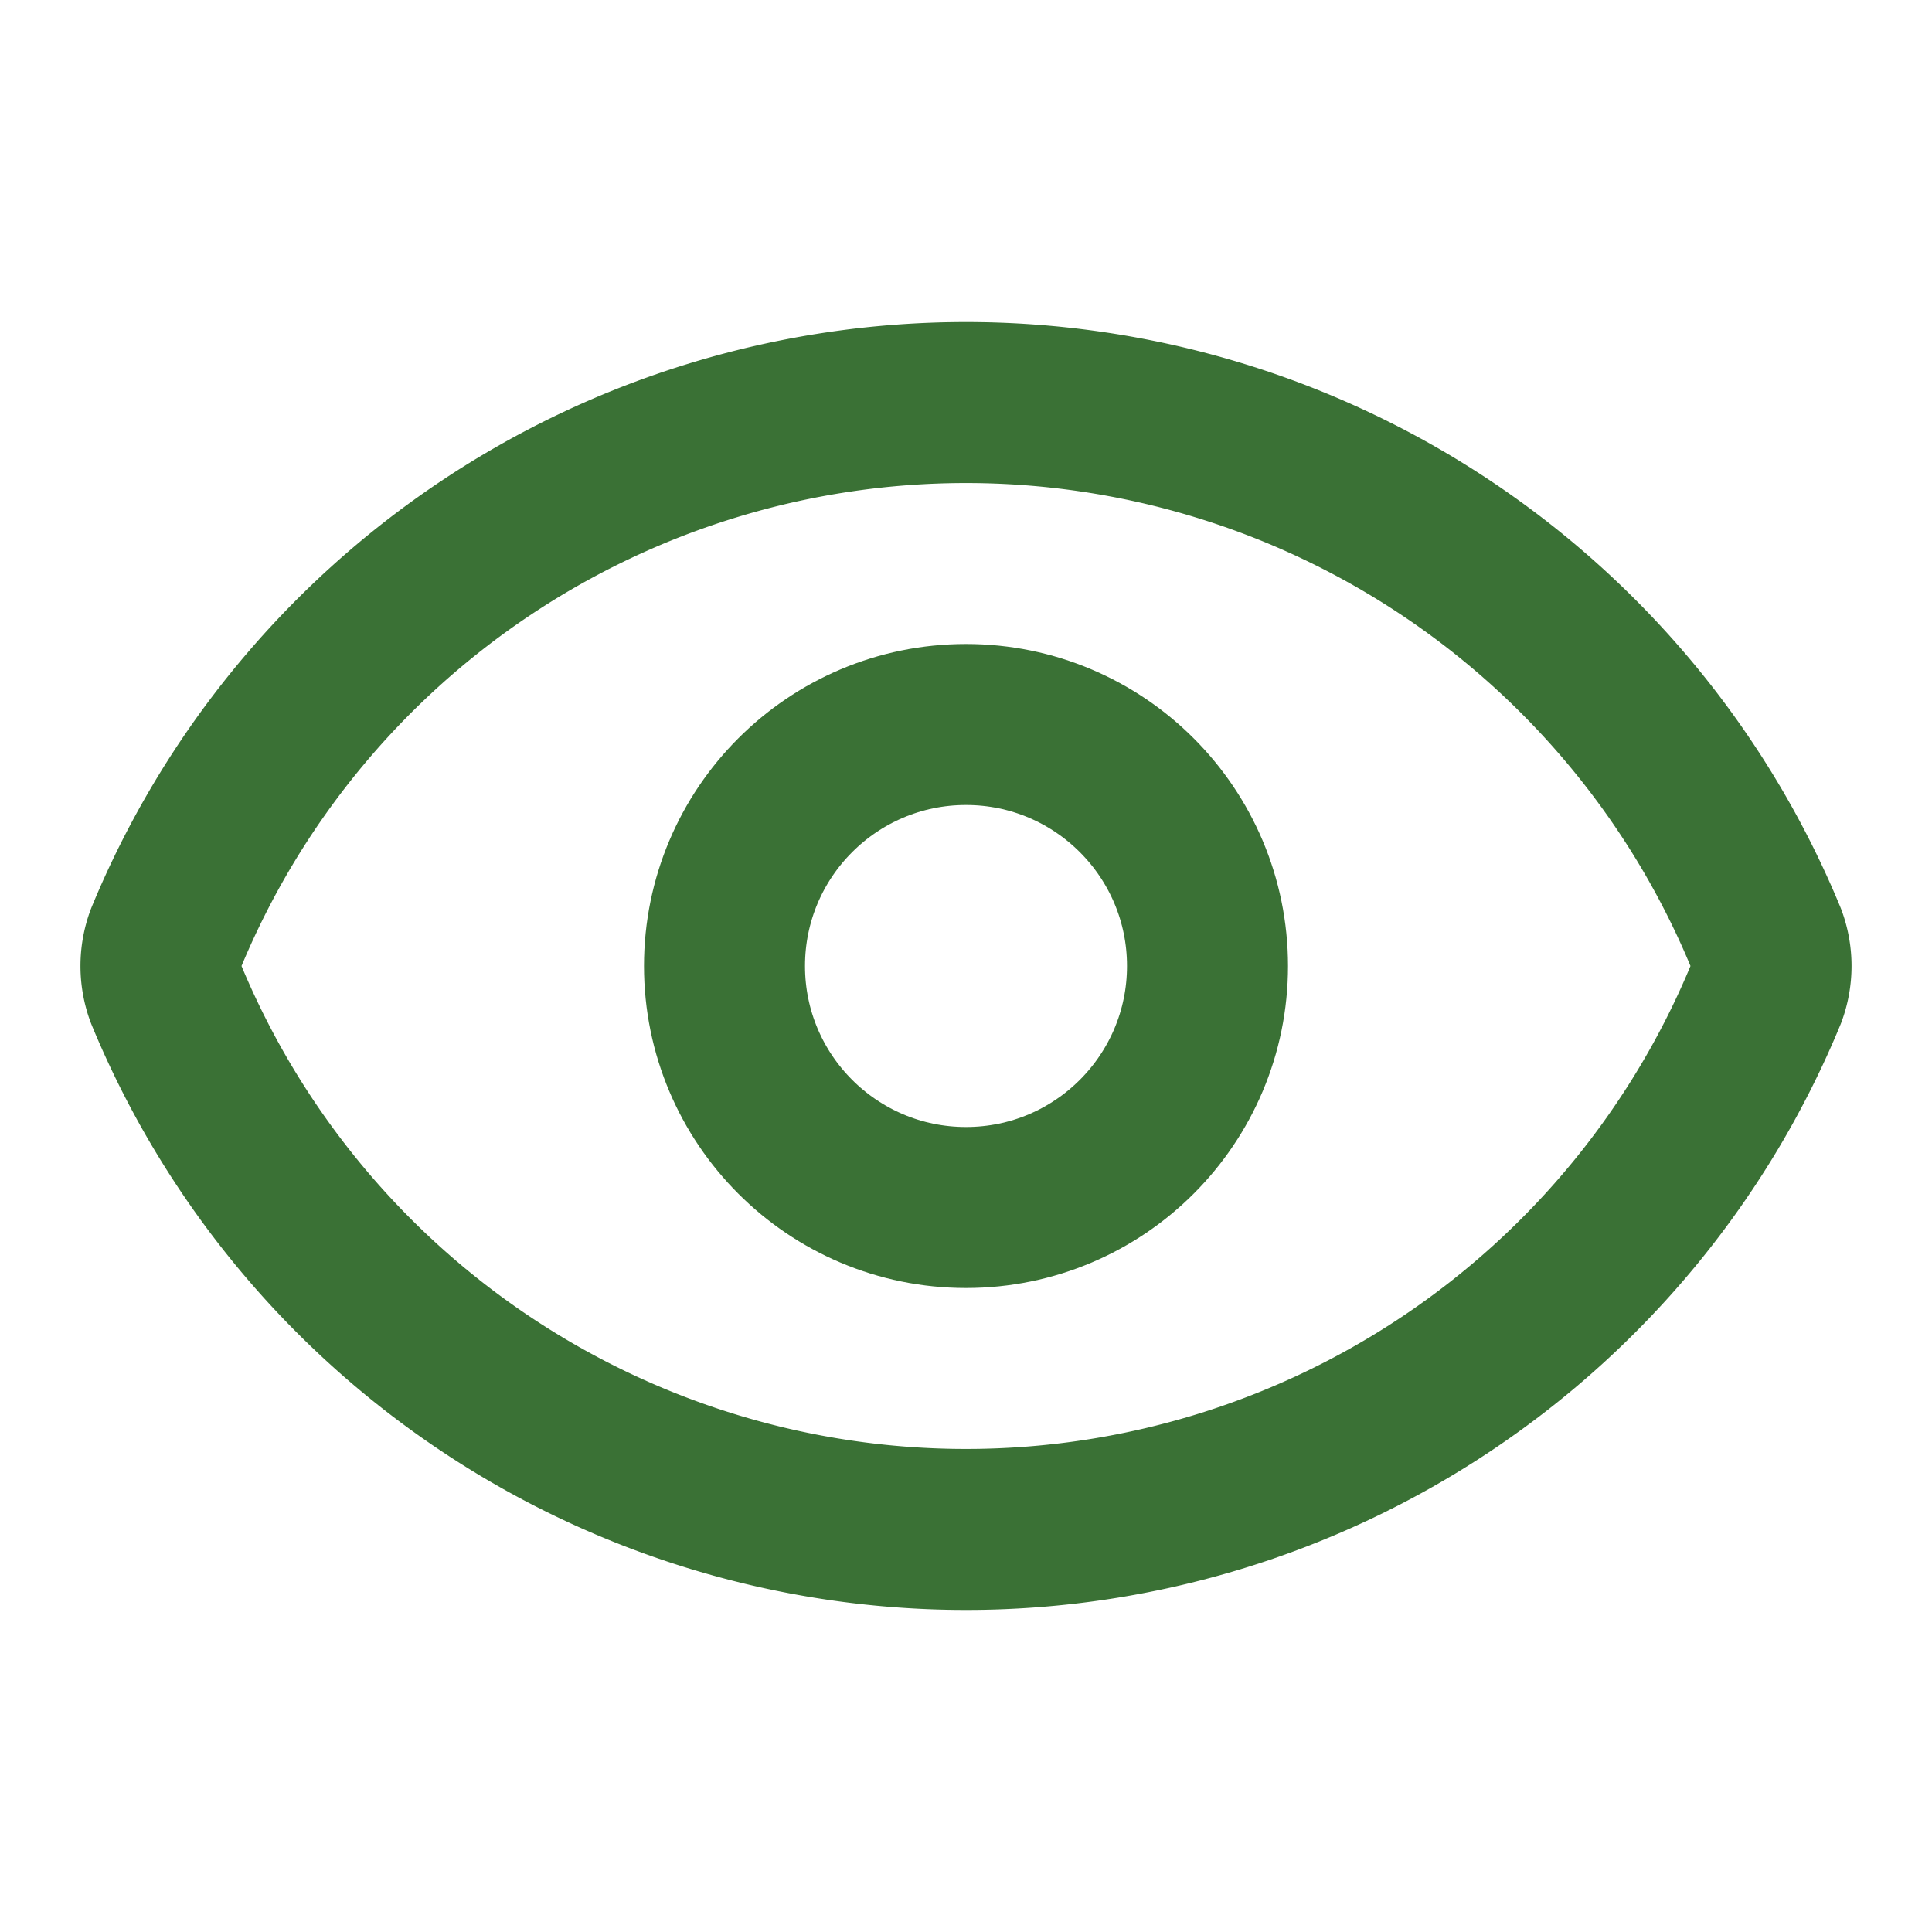 <svg class="lucide lucide-eye-icon lucide-eye" stroke-linejoin="round" stroke-linecap="round" stroke-width="2" stroke="#3A7135" fill="none" viewBox="0 0 24 24" height="24" width="24" xmlns="http://www.w3.org/2000/svg"><path d="M2.062 12.348a1 1 0 0 1 0-.696 10.75 10.75 0 0 1 19.876 0 1 1 0 0 1 0 .696 10.75 10.75 0 0 1-19.876 0"></path><circle r="3" cy="12" cx="12"></circle></svg>